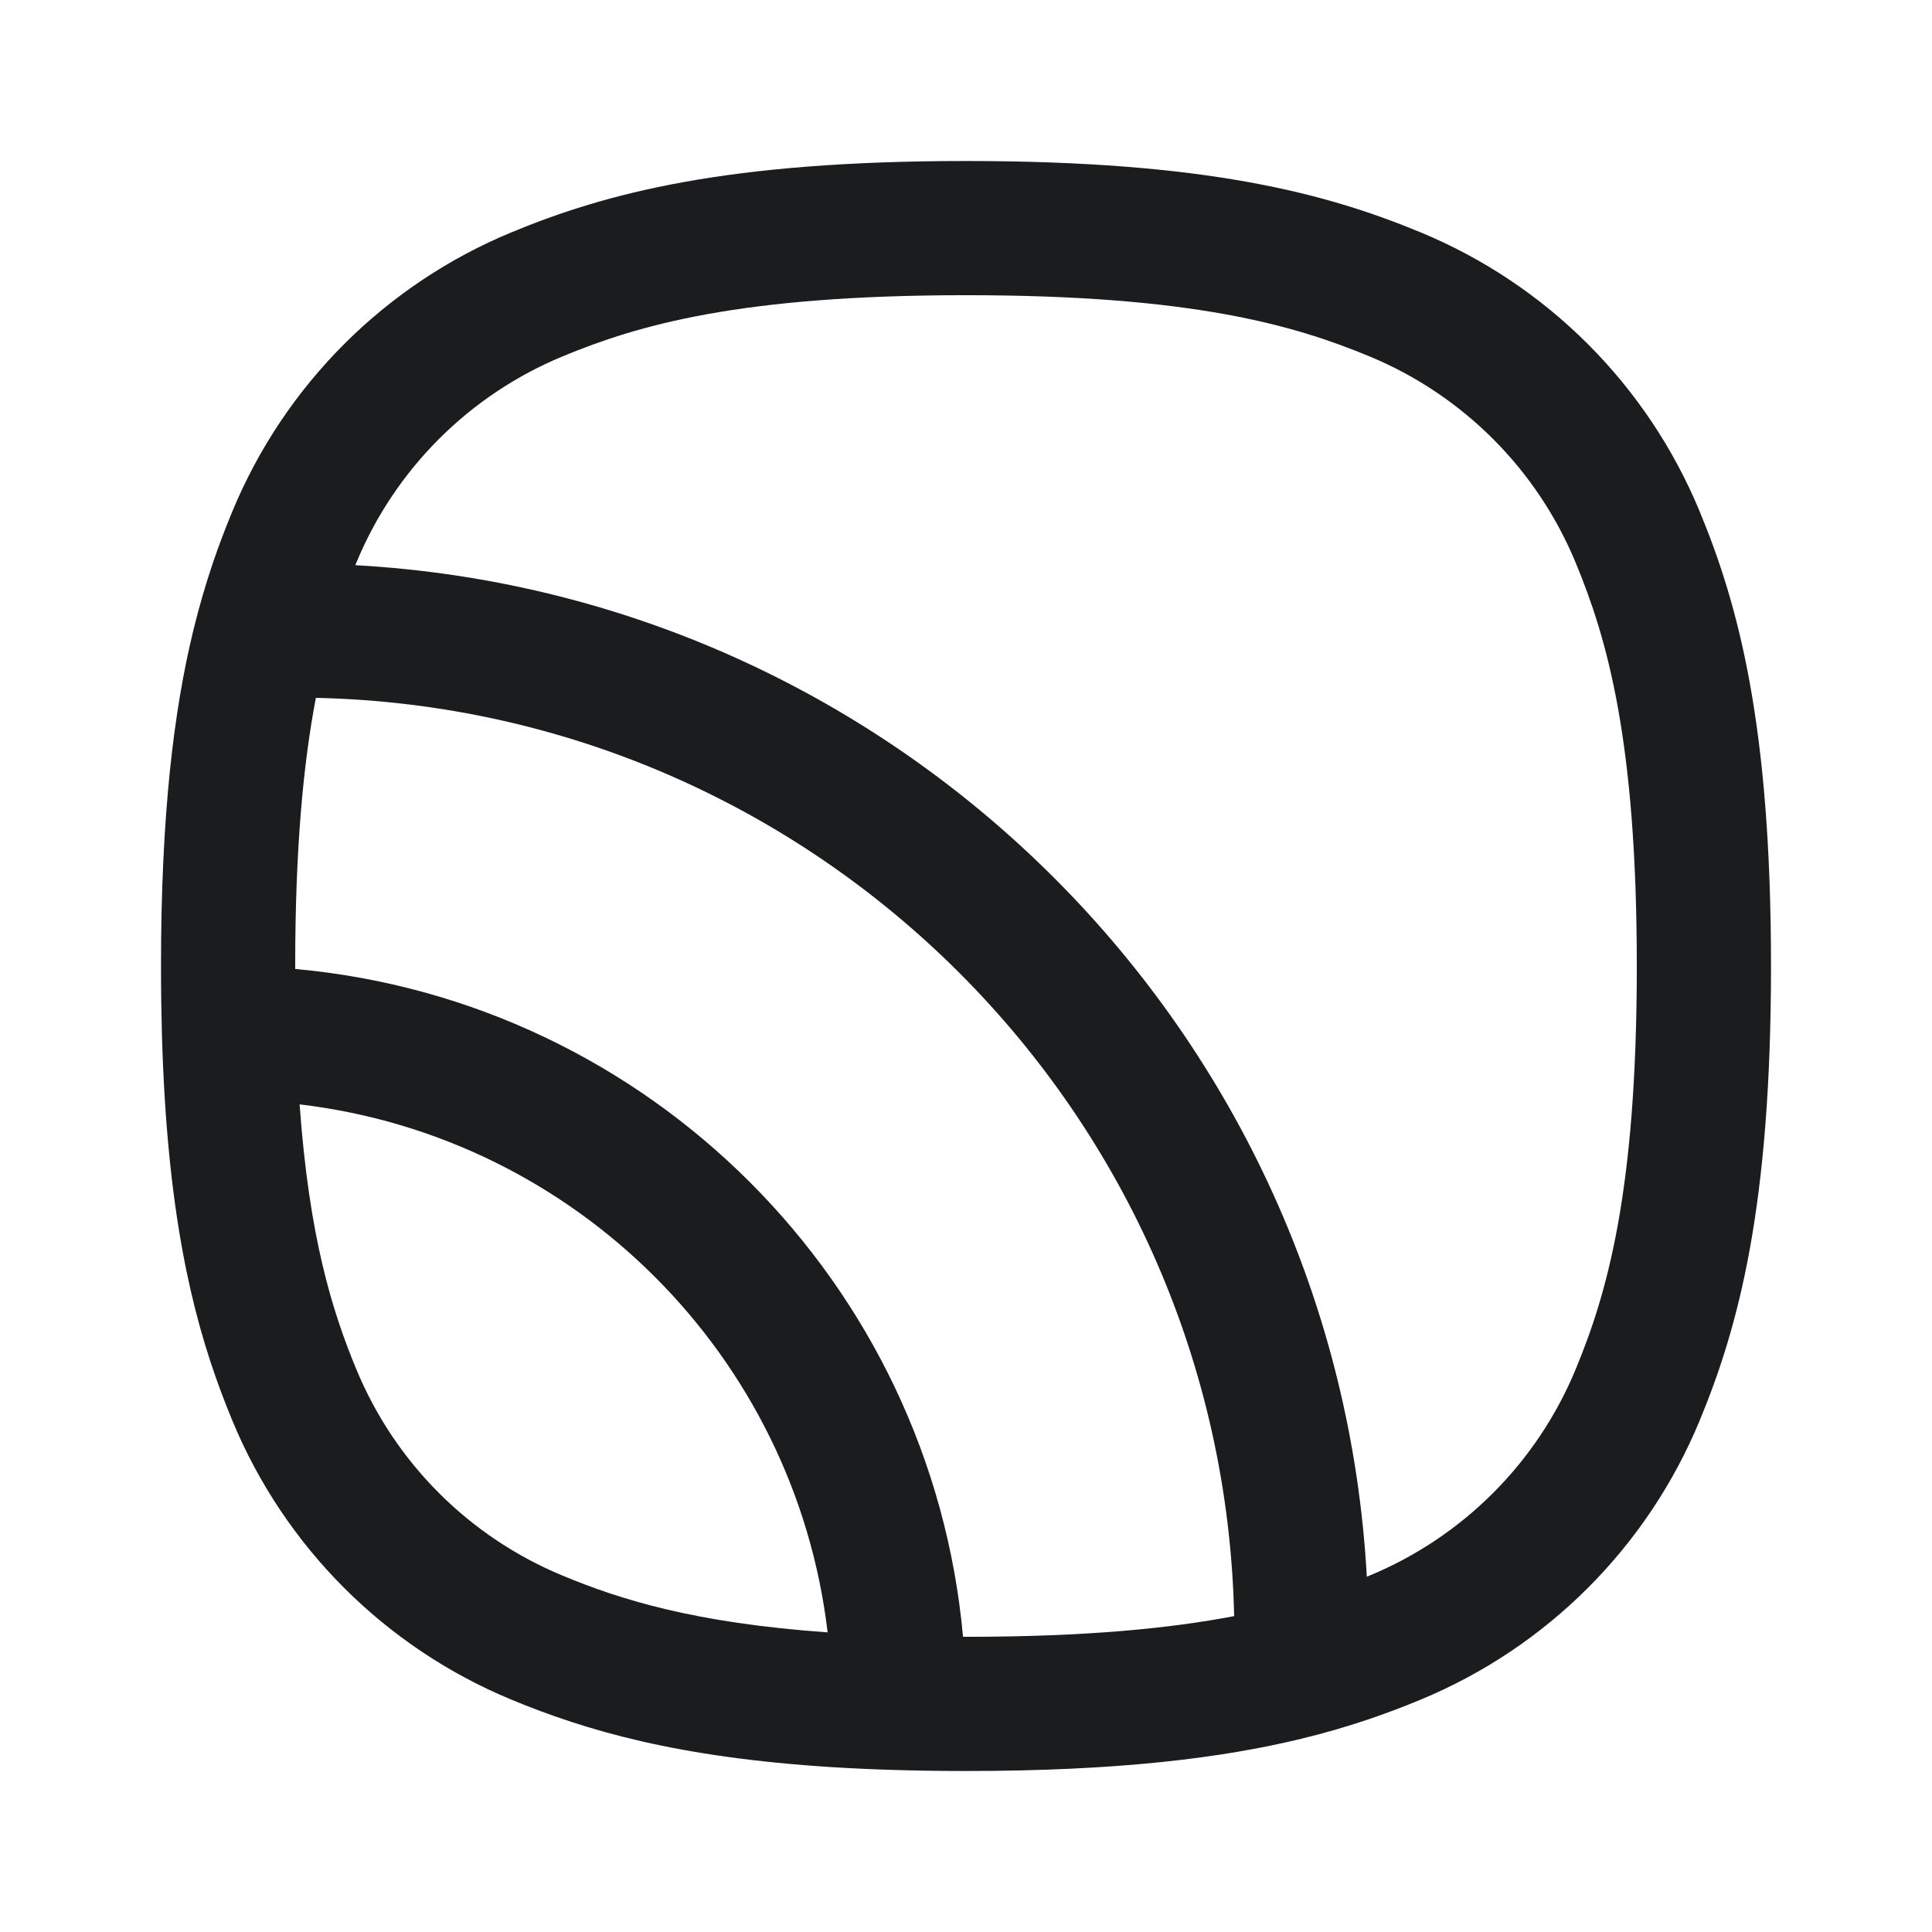 <?xml version="1.0" encoding="UTF-8"?> <svg xmlns="http://www.w3.org/2000/svg" width="24" height="24" viewBox="0 0 24 24" fill="none"><path fill-rule="evenodd" clip-rule="evenodd" d="M2.401 7.833C2.475 7.53 2.556 7.256 2.642 7C2.72 6.77 2.802 6.556 2.887 6.351C3.537 4.783 4.783 3.537 6.351 2.887C7.527 2.4 9.018 2 12 2C14.982 2 16.473 2.4 17.649 2.887C19.218 3.537 20.463 4.783 21.113 6.351C21.6 7.527 22 9.018 22 12C22 14.982 21.6 16.473 21.113 17.649C20.463 19.217 19.218 20.463 17.649 21.113C17.445 21.198 17.23 21.28 17 21.358C16.744 21.444 16.47 21.526 16.167 21.599C15.176 21.84 13.886 22 12 22C11.384 22 10.832 21.983 10.334 21.952C8.416 21.831 7.284 21.499 6.351 21.113C4.783 20.463 3.537 19.217 2.887 17.649C2.501 16.716 2.169 15.584 2.048 13.667C2.032 13.404 2.019 13.127 2.011 12.833C2.004 12.569 2 12.292 2 12C2 10.114 2.16 8.824 2.401 7.833ZM3.722 13.719C3.84 15.369 4.126 16.285 4.427 17.011C4.907 18.171 5.829 19.093 6.989 19.573C7.709 19.872 8.624 20.16 10.281 20.278C9.876 16.846 7.154 14.124 3.722 13.719ZM11.963 20.333C11.566 15.936 8.064 12.434 3.667 12.037C3.667 12.025 3.667 12.012 3.667 12C3.667 10.505 3.773 9.457 3.924 8.669C10.163 8.805 15.195 13.837 15.331 20.076C14.543 20.227 13.495 20.333 12 20.333C11.988 20.333 11.975 20.333 11.963 20.333ZM16.979 19.586C16.99 19.582 17.001 19.578 17.012 19.573C18.171 19.093 19.093 18.171 19.573 17.011C19.962 16.073 20.333 14.806 20.333 12C20.333 9.194 19.962 7.927 19.573 6.989C19.093 5.829 18.171 4.907 17.012 4.427C16.073 4.038 14.806 3.667 12 3.667C9.194 3.667 7.927 4.038 6.989 4.427C5.829 4.907 4.907 5.829 4.427 6.989C4.423 6.999 4.418 7.01 4.414 7.021C11.183 7.395 16.606 12.817 16.979 19.586Z" fill="#1B1C1D"></path></svg> 